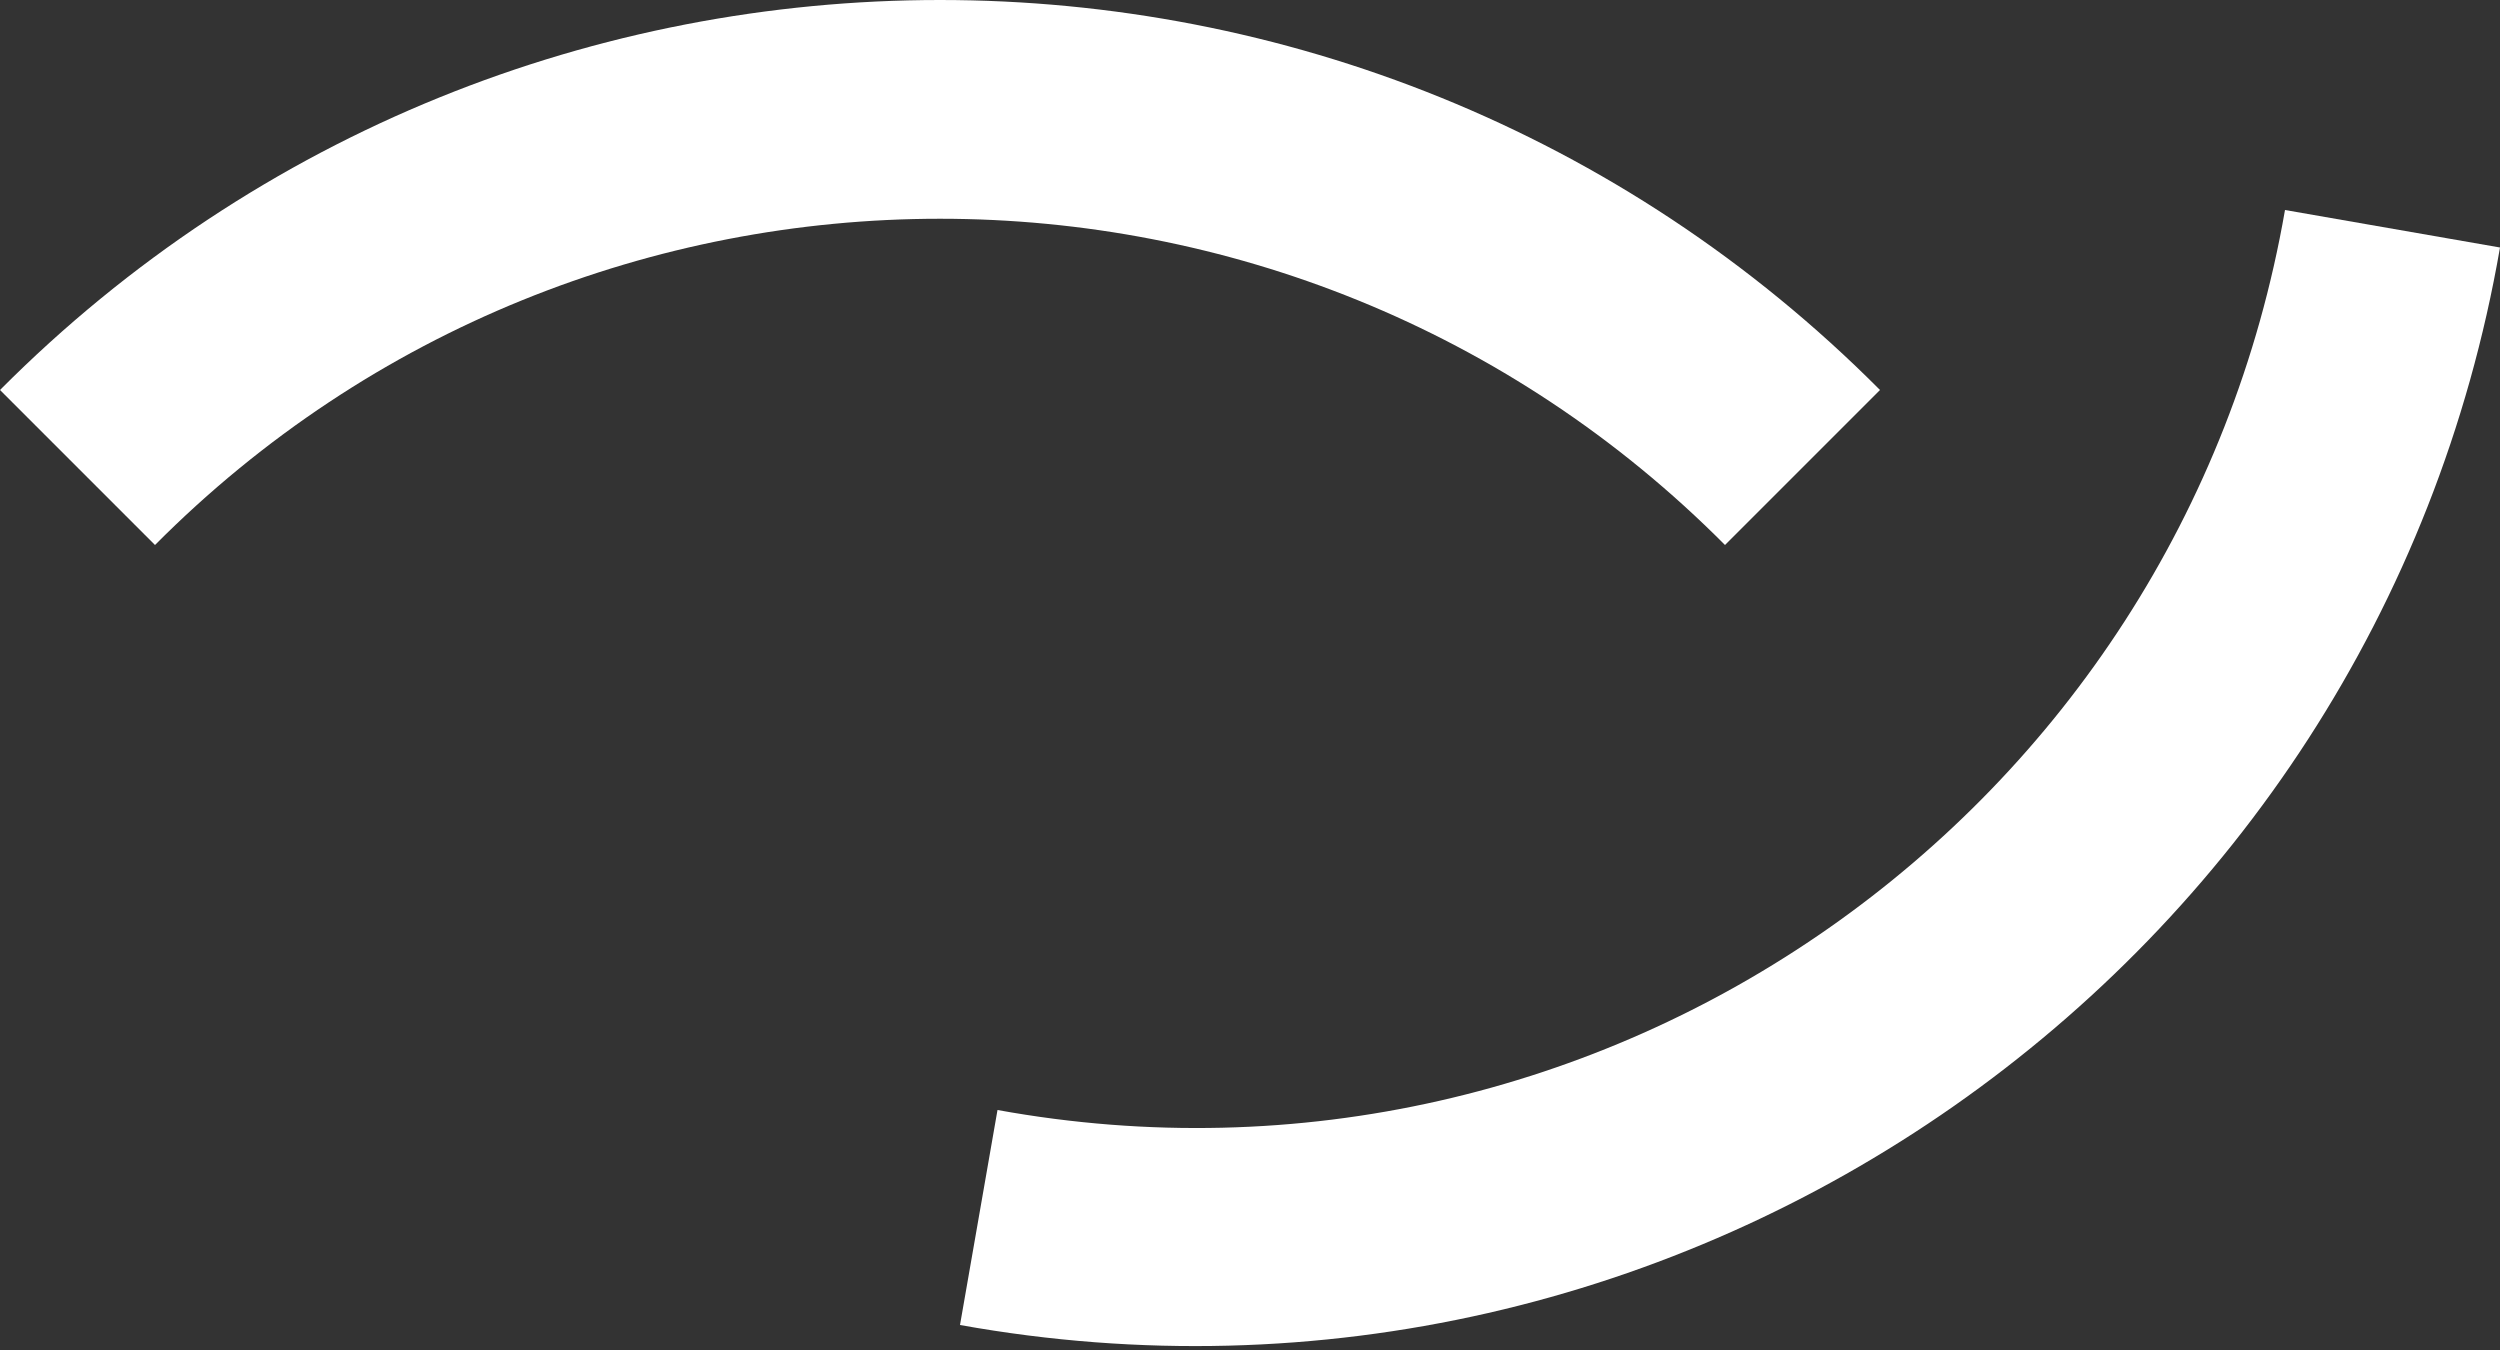 <?xml version="1.0" encoding="utf-8"?>
<!-- Generator: Adobe Illustrator 22.1.0, SVG Export Plug-In . SVG Version: 6.00 Build 0)  -->
<!DOCTYPE svg PUBLIC "-//W3C//DTD SVG 1.1//EN" "http://www.w3.org/Graphics/SVG/1.1/DTD/svg11.dtd">
<svg version="1.1" id="Ebene_1" xmlns="http://www.w3.org/2000/svg" xmlns:xlink="http://www.w3.org/1999/xlink" x="0px" y="0px"
	 width="100px" height="54px" viewBox="0 0 100 54" style="enable-background:new 0 0 100 54;" xml:space="preserve">
<rect x="0" y="0" width="100" height="54" fill="#333333" stroke="none"/>
<style type="text/css">
	.st0{fill:#FFFFFF;}
</style>
<g>
	<path class="st0" d="M0,15.6l6.2,6.2C23.5,4.4,51.7,4.4,69,21.8l6.2-6.2C54.5-5.2,20.7-5.2,0,15.6"/>
	<path class="st0" d="M100,9.9l-8.6-1.5c-4.2,24.2-27.3,40.4-51.5,36L38.4,53C67.3,58.2,95,38.8,100,9.9"/>
</g>
</svg>
